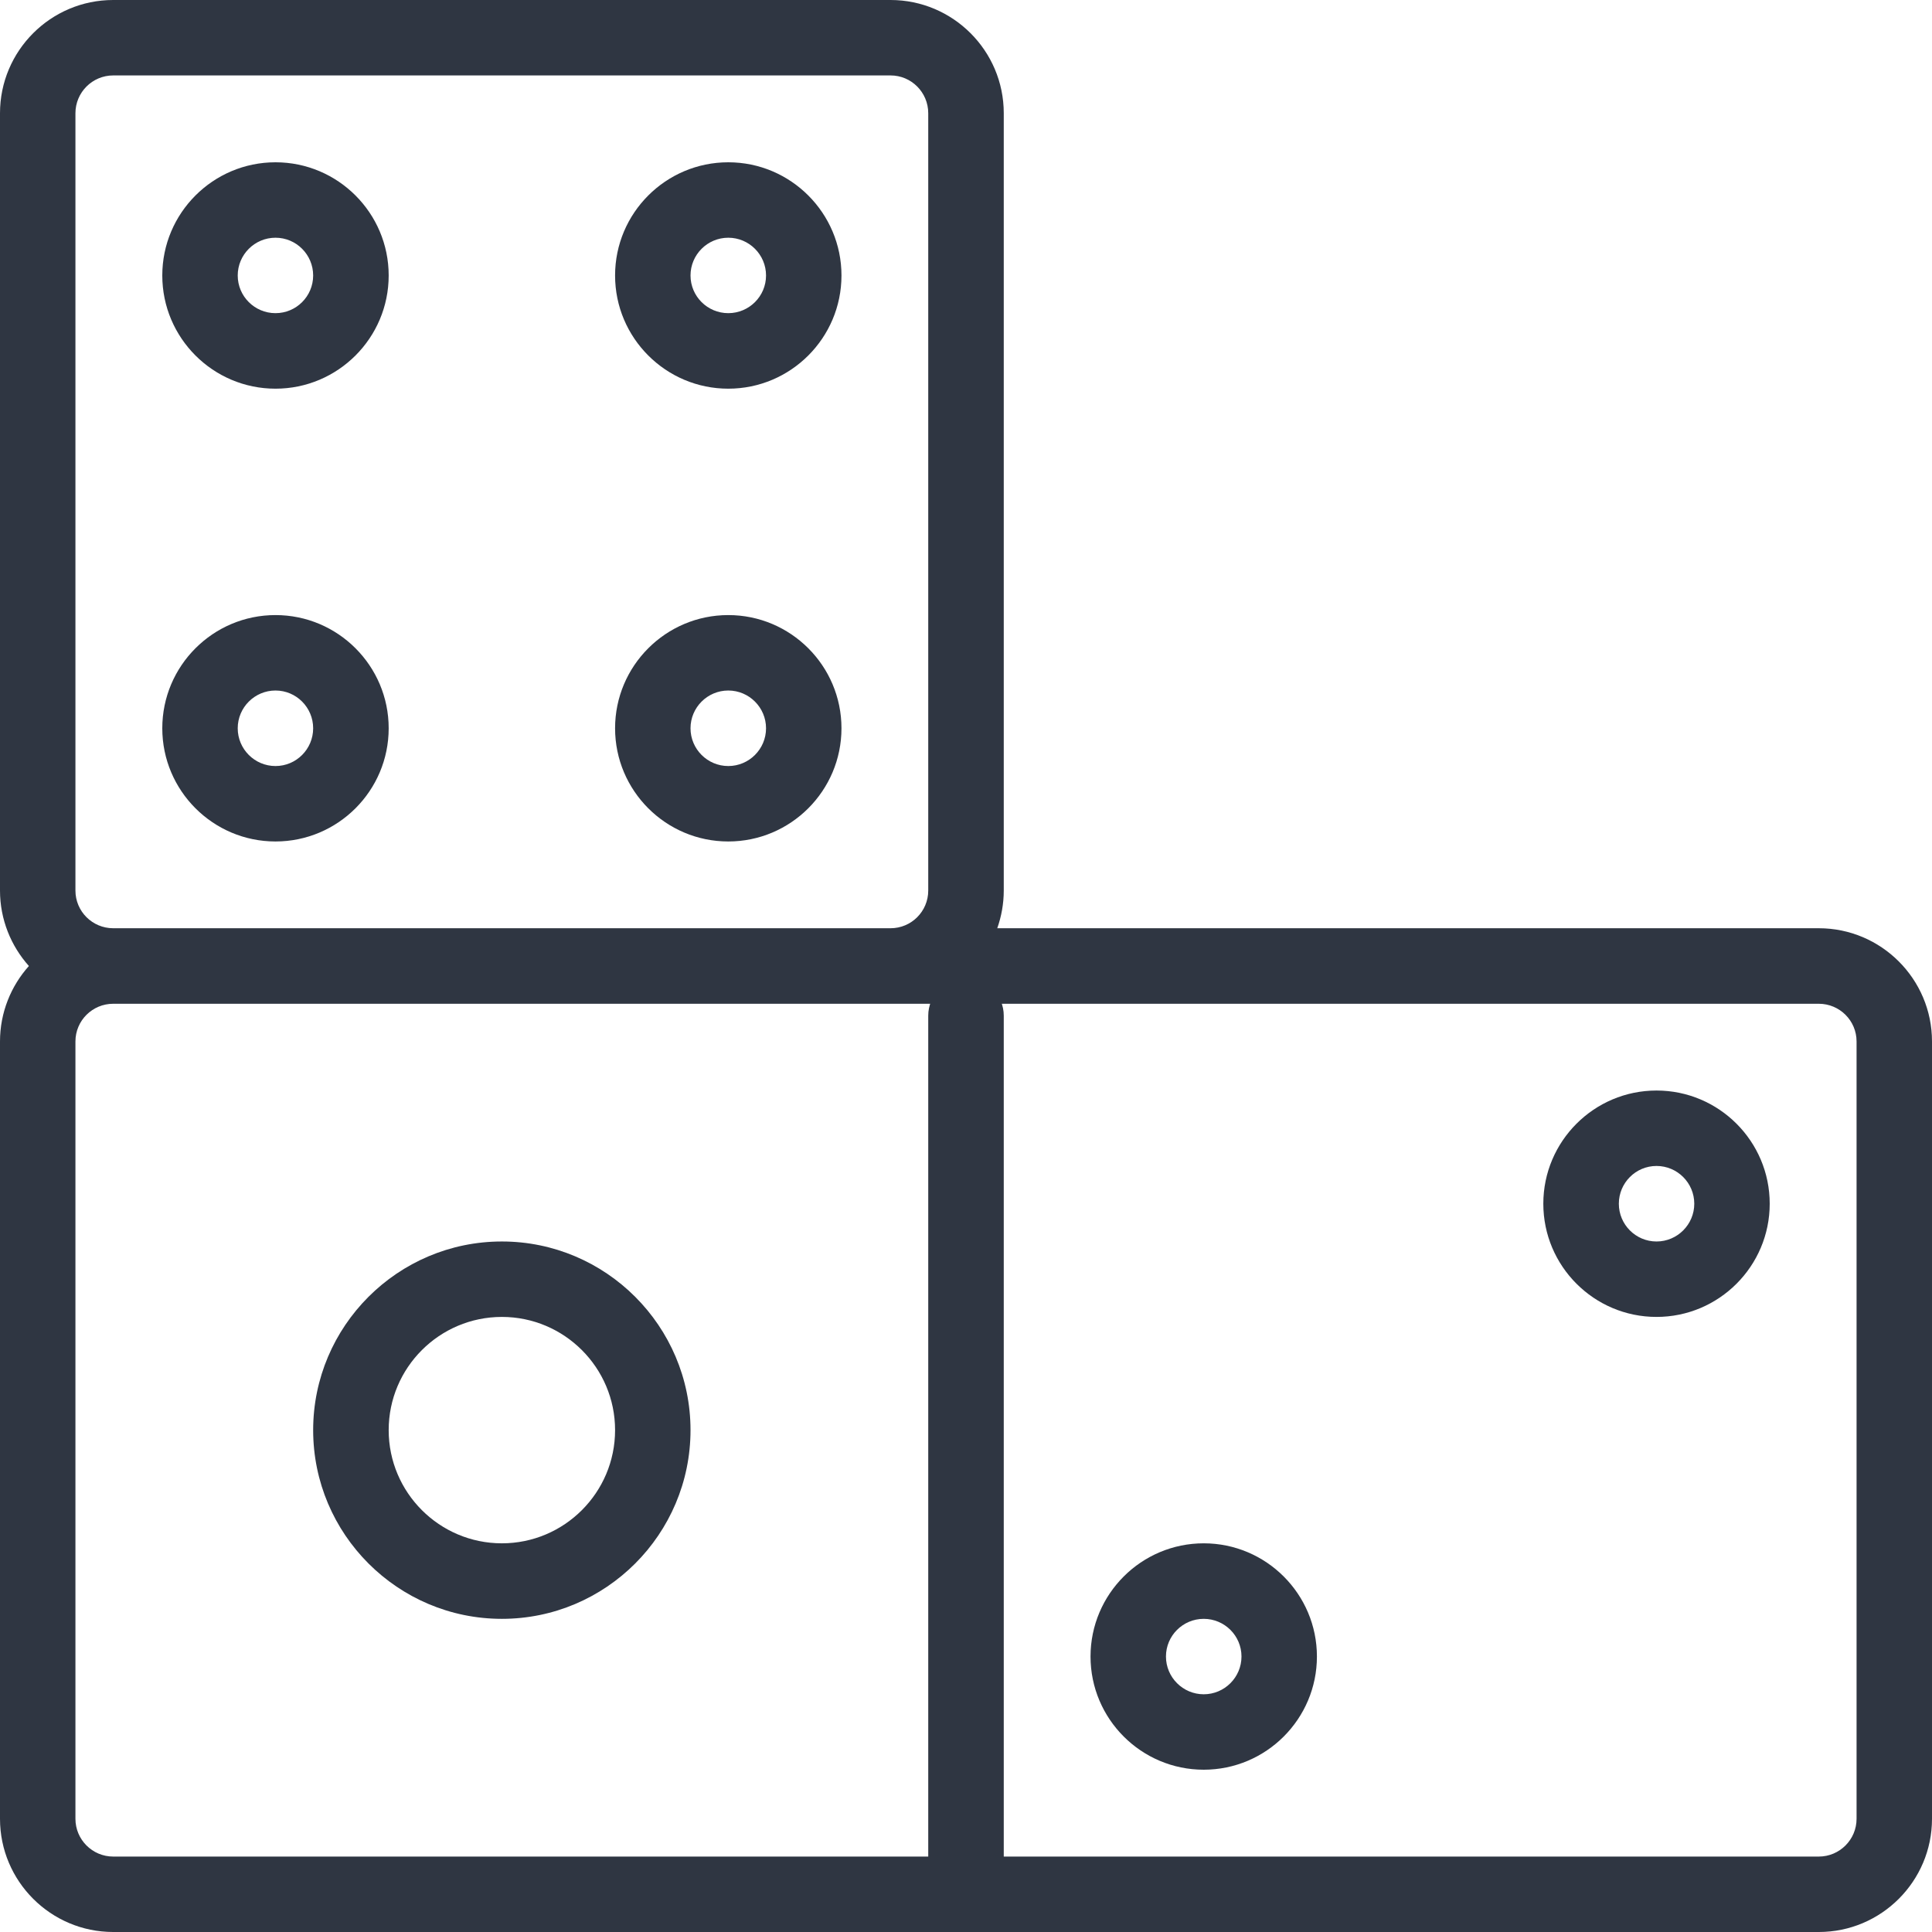 <svg width="22" height="22" viewBox="0 0 22 22" fill="none" xmlns="http://www.w3.org/2000/svg">
<g clip-path="url(#clip0_1583_47591)">
<path d="M22 20.711L22 11.859C22 11.149 21.422 10.57 20.711 10.57L11.356 10.57C11.403 10.436 11.43 10.291 11.43 10.141L11.43 1.289C11.43 0.578 10.851 -4.8732e-07 10.141 -5.1839e-07L1.289 -9.05304e-07C0.578 -9.36373e-07 -2.52771e-08 0.578 -5.63467e-08 1.289L-4.43261e-07 10.141C-4.57682e-07 10.47 0.125 10.772 0.329 11C0.125 11.228 -5.03969e-07 11.53 -5.1839e-07 11.859L-9.05304e-07 20.711C-9.36373e-07 21.422 0.578 22 1.289 22C1.793 22 19.61 22 20.711 22C21.422 22 22 21.422 22 20.711ZM1.289 10.57C1.052 10.57 0.859 10.378 0.859 10.141L0.859 1.289C0.859 1.052 1.052 0.859 1.289 0.859L10.141 0.859C10.378 0.859 10.57 1.052 10.57 1.289L10.57 10.141C10.57 10.378 10.378 10.57 10.141 10.57L1.289 10.57ZM11.43 21.141L11.43 11.566C11.43 11.329 11.237 11.137 11 11.137C10.763 11.137 10.57 11.329 10.57 11.566L10.57 21.141C10.117 21.141 1.73 21.141 1.289 21.141C1.052 21.141 0.859 20.948 0.859 20.711L0.859 11.859C0.859 11.622 1.052 11.43 1.289 11.43C2.224 11.43 19.14 11.43 20.711 11.43C20.948 11.43 21.141 11.622 21.141 11.859L21.141 20.711C21.141 20.948 20.948 21.141 20.711 21.141L11.43 21.141Z" fill="#2F3642"/>
<path d="M20.152 13.707C20.152 12.996 19.574 12.418 18.863 12.418C18.152 12.418 17.574 12.996 17.574 13.707C17.574 14.418 18.152 14.996 18.863 14.996C19.574 14.996 20.152 14.418 20.152 13.707ZM18.434 13.707C18.434 13.47 18.626 13.277 18.863 13.277C19.1 13.277 19.293 13.47 19.293 13.707C19.293 13.944 19.1 14.137 18.863 14.137C18.626 14.137 18.434 13.944 18.434 13.707Z" fill="#2F3642"/>
<path d="M14.996 18.863C14.996 18.152 14.418 17.574 13.707 17.574C12.996 17.574 12.418 18.152 12.418 18.863C12.418 19.574 12.996 20.152 13.707 20.152C14.418 20.152 14.996 19.574 14.996 18.863ZM13.277 18.863C13.277 18.626 13.47 18.434 13.707 18.434C13.944 18.434 14.137 18.626 14.137 18.863C14.137 19.1 13.944 19.293 13.707 19.293C13.47 19.293 13.277 19.1 13.277 18.863Z" fill="#2F3642"/>
<path d="M7.863 16.285C7.863 15.101 6.899 14.137 5.715 14.137C4.53 14.137 3.566 15.101 3.566 16.285C3.566 17.47 4.53 18.434 5.715 18.434C6.899 18.434 7.863 17.47 7.863 16.285ZM4.426 16.285C4.426 15.574 5.004 14.996 5.715 14.996C6.426 14.996 7.004 15.574 7.004 16.285C7.004 16.996 6.426 17.574 5.715 17.574C5.004 17.574 4.426 16.996 4.426 16.285Z" fill="#2F3642"/>
<path d="M9.582 3.137C9.582 2.426 9.004 1.848 8.293 1.848C7.582 1.848 7.004 2.426 7.004 3.137C7.004 3.848 7.582 4.426 8.293 4.426C9.004 4.426 9.582 3.848 9.582 3.137ZM7.863 3.137C7.863 2.9 8.056 2.707 8.293 2.707C8.53 2.707 8.723 2.9 8.723 3.137C8.723 3.374 8.53 3.566 8.293 3.566C8.056 3.566 7.863 3.374 7.863 3.137Z" fill="#2F3642"/>
<path d="M9.582 8.293C9.582 7.582 9.004 7.004 8.293 7.004C7.582 7.004 7.004 7.582 7.004 8.293C7.004 9.004 7.582 9.582 8.293 9.582C9.004 9.582 9.582 9.004 9.582 8.293ZM7.863 8.293C7.863 8.056 8.056 7.863 8.293 7.863C8.53 7.863 8.723 8.056 8.723 8.293C8.723 8.53 8.53 8.723 8.293 8.723C8.056 8.723 7.863 8.53 7.863 8.293Z" fill="#2F3642"/>
<path d="M4.426 8.293C4.426 7.582 3.848 7.004 3.137 7.004C2.426 7.004 1.848 7.582 1.848 8.293C1.848 9.004 2.426 9.582 3.137 9.582C3.848 9.582 4.426 9.004 4.426 8.293ZM2.707 8.293C2.707 8.056 2.9 7.863 3.137 7.863C3.374 7.863 3.566 8.056 3.566 8.293C3.566 8.53 3.374 8.723 3.137 8.723C2.9 8.723 2.707 8.53 2.707 8.293Z" fill="#2F3642"/>
<path d="M4.426 3.137C4.426 2.426 3.848 1.848 3.137 1.848C2.426 1.848 1.848 2.426 1.848 3.137C1.848 3.848 2.426 4.426 3.137 4.426C3.848 4.426 4.426 3.848 4.426 3.137ZM2.707 3.137C2.707 2.9 2.9 2.707 3.137 2.707C3.374 2.707 3.566 2.9 3.566 3.137C3.566 3.374 3.374 3.566 3.137 3.566C2.9 3.566 2.707 3.374 2.707 3.137Z" fill="#2F3642"/>
</g>
<defs>
<clipPath id="clip0_1583_47591">
<rect width="22" height="22" fill="white" transform="translate(22) rotate(90)"/>
</clipPath>
</defs>
</svg>
